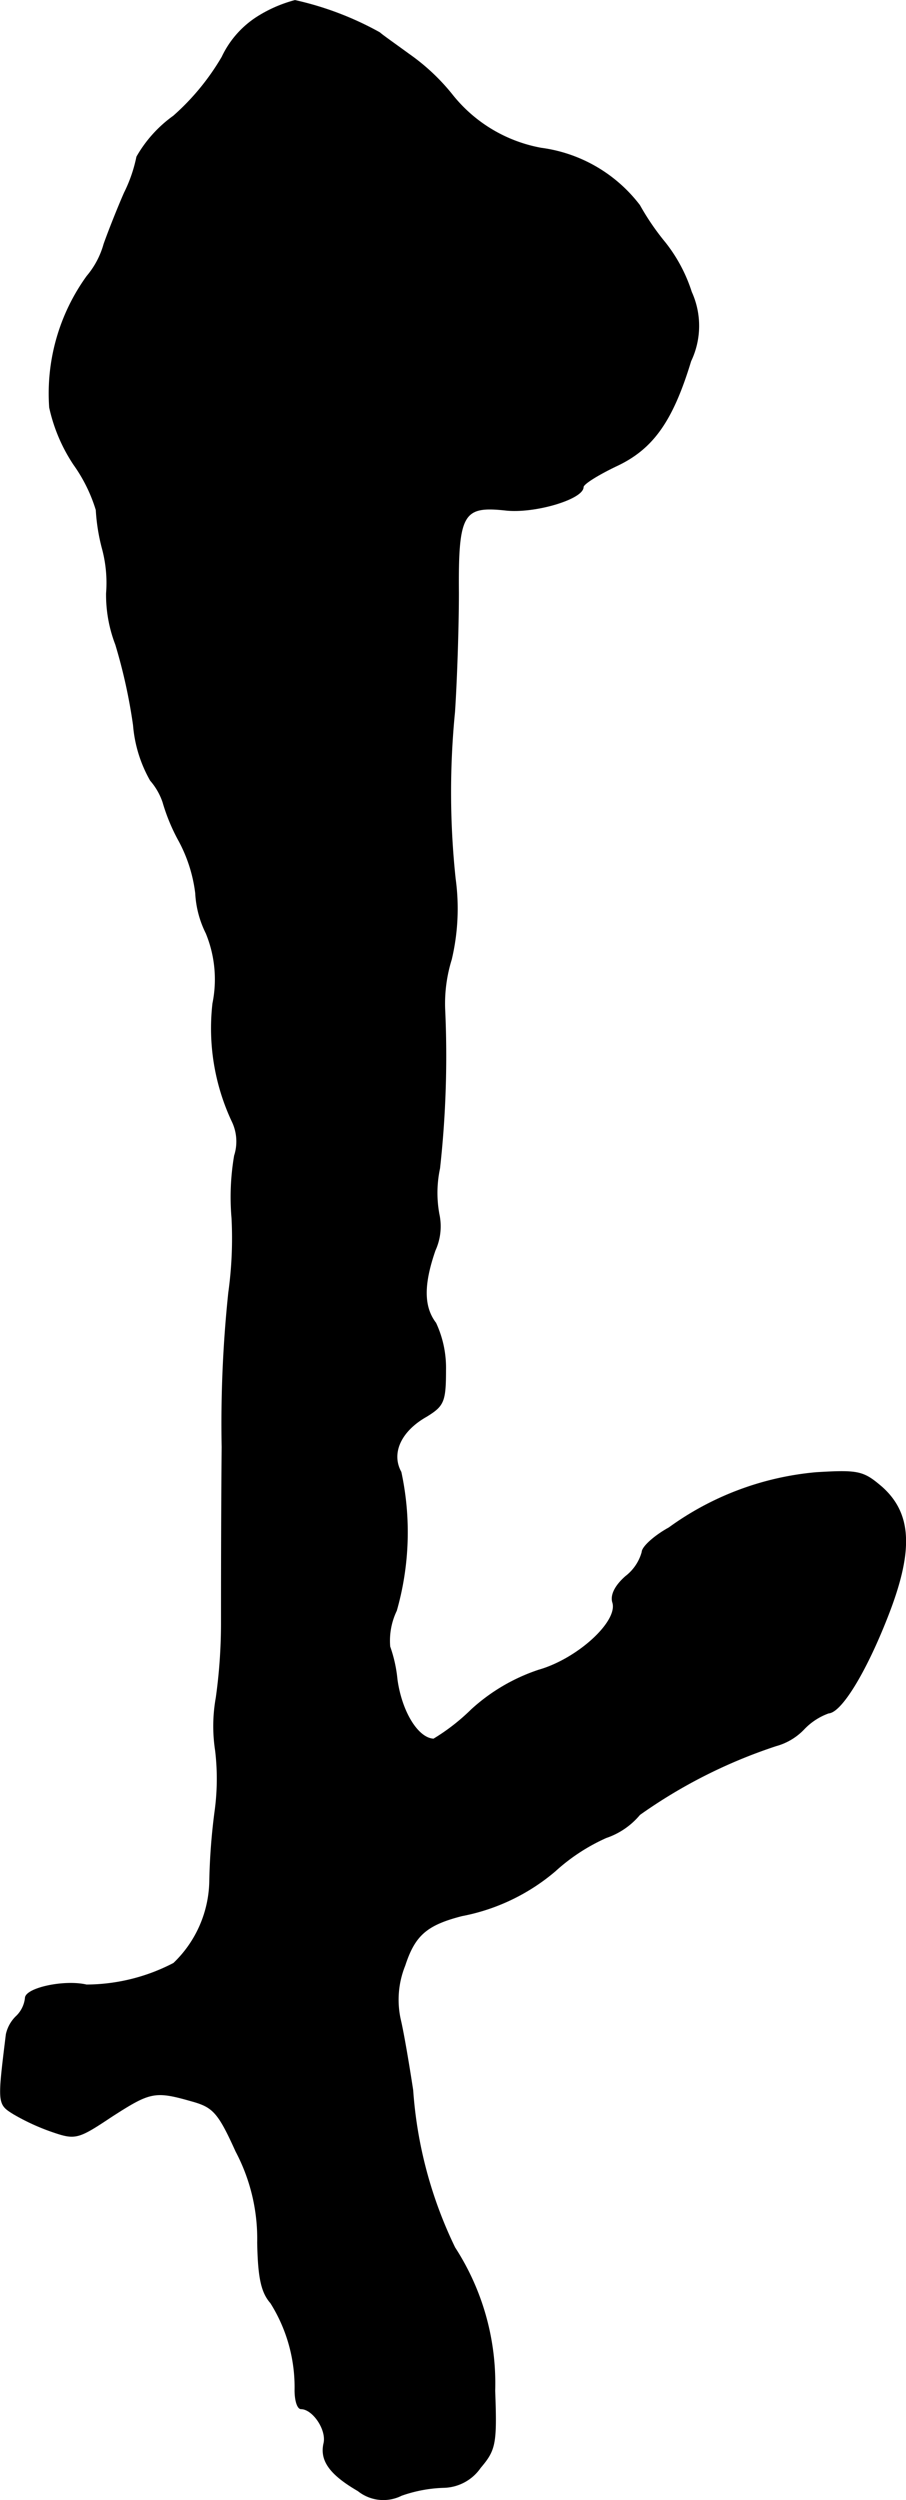 <?xml version="1.0" encoding="UTF-8"?>
<svg xmlns="http://www.w3.org/2000/svg"
     version="1.1"
     width="2.95mm"
     height="8.139mm"
     viewBox="0 0 8.363 23.072">
   <defs>
      <style type="text/css"><![CDATA[
      .a {
        stroke: #000;
        stroke-linecap: round;
        stroke-linejoin: round;
        stroke-width: 0.01px;
      }
    ]]></style>
   </defs>
   <path class="a"
         d="M2.396.144a.885.885,0,0,0-.345.382,2.222,2.222,0,0,1-.448.545,1.182,1.182,0,0,0-.339.376,1.344,1.344,0,0,1-.115.333c-.061.139-.145.351-.188.472a.784.784,0,0,1-.157.297,1.846,1.846,0,0,0-.345,1.211,1.543,1.543,0,0,0,.224.527,1.447,1.447,0,0,1,.206.418A1.778,1.778,0,0,0,.948,5.069a1.222,1.222,0,0,1,.036.406,1.277,1.277,0,0,0,.085.472,5.002,5.002,0,0,1,.164.745,1.228,1.228,0,0,0,.157.509.598.598,0,0,1,.115.2,1.751,1.751,0,0,0,.151.363,1.37,1.37,0,0,1,.151.478.932.932,0,0,0,.097.369A1.119,1.119,0,0,1,1.966,9.26a2.021,2.021,0,0,0,.182,1.096.429.429,0,0,1,.018.309,2.271,2.271,0,0,0-.024.575,3.649,3.649,0,0,1-.03.69,11.562,11.562,0,0,0-.061,1.423c-.006.666-.006,1.399-.006,1.635a4.988,4.988,0,0,1-.048.678,1.487,1.487,0,0,0-.006.491,2.207,2.207,0,0,1-.006.563,5.732,5.732,0,0,0-.048.63,1.076,1.076,0,0,1-.333.769,1.753,1.753,0,0,1-.806.2c-.206-.048-.563.03-.563.121a.276.276,0,0,1-.079.164.326.326,0,0,0-.097.17c-.079.642-.079.642.067.733a1.997,1.997,0,0,0,.357.164c.212.073.236.067.545-.139.357-.23.4-.242.739-.145.2.055.248.103.412.466a1.725,1.725,0,0,1,.2.842c.006.327.036.46.121.557a1.461,1.461,0,0,1,.224.806c0,.097.024.17.055.17.109,0,.242.194.212.321-.036.157.055.285.315.436a.372.372,0,0,0,.4.042,1.285,1.285,0,0,1,.388-.073.421.421,0,0,0,.339-.182c.139-.164.151-.218.133-.709a2.301,2.301,0,0,0-.369-1.32,3.959,3.959,0,0,1-.388-1.454c-.036-.236-.085-.527-.115-.654a.844.844,0,0,1,.042-.497c.091-.279.2-.376.527-.46a1.867,1.867,0,0,0,.86-.412,1.768,1.768,0,0,1,.472-.309.69.69,0,0,0,.309-.212,4.726,4.726,0,0,1,1.26-.636.558.558,0,0,0,.254-.151.589.589,0,0,1,.23-.151c.115-.006.339-.369.539-.878.242-.612.23-.957-.048-1.205-.17-.145-.212-.157-.606-.133a2.719,2.719,0,0,0-1.357.509c-.133.073-.248.176-.248.224a.426.426,0,0,1-.151.224c-.097.085-.139.17-.121.236.061.176-.321.527-.684.63a1.726,1.726,0,0,0-.618.363,1.901,1.901,0,0,1-.351.273c-.145-.006-.297-.248-.339-.551a1.271,1.271,0,0,0-.067-.303.642.642,0,0,1,.061-.333,2.639,2.639,0,0,0,.042-1.278c-.097-.176,0-.382.236-.515.157-.097.176-.133.176-.424a.978.978,0,0,0-.091-.436c-.115-.151-.115-.357-.006-.672a.533.533,0,0,0,.036-.333,1.086,1.086,0,0,1,.006-.424A9.422,9.422,0,0,0,4.104,9.308a1.374,1.374,0,0,1,.061-.454,2.034,2.034,0,0,0,.036-.745,7.56,7.56,0,0,1-.006-1.538c.018-.267.036-.763.036-1.102-.006-.733.042-.806.436-.763.267.03.715-.103.715-.212,0-.03.139-.115.303-.194.339-.157.521-.412.69-.969a.753.753,0,0,0,.006-.636A1.441,1.441,0,0,0,6.139,2.24a2.313,2.313,0,0,1-.236-.345A1.367,1.367,0,0,0,4.994,1.368,1.362,1.362,0,0,1,4.17.871a1.919,1.919,0,0,0-.394-.369C3.643.405,3.522.32,3.504.302A2.895,2.895,0,0,0,2.723.005,1.241,1.241,0,0,0,2.396.144Z"/>
</svg>
